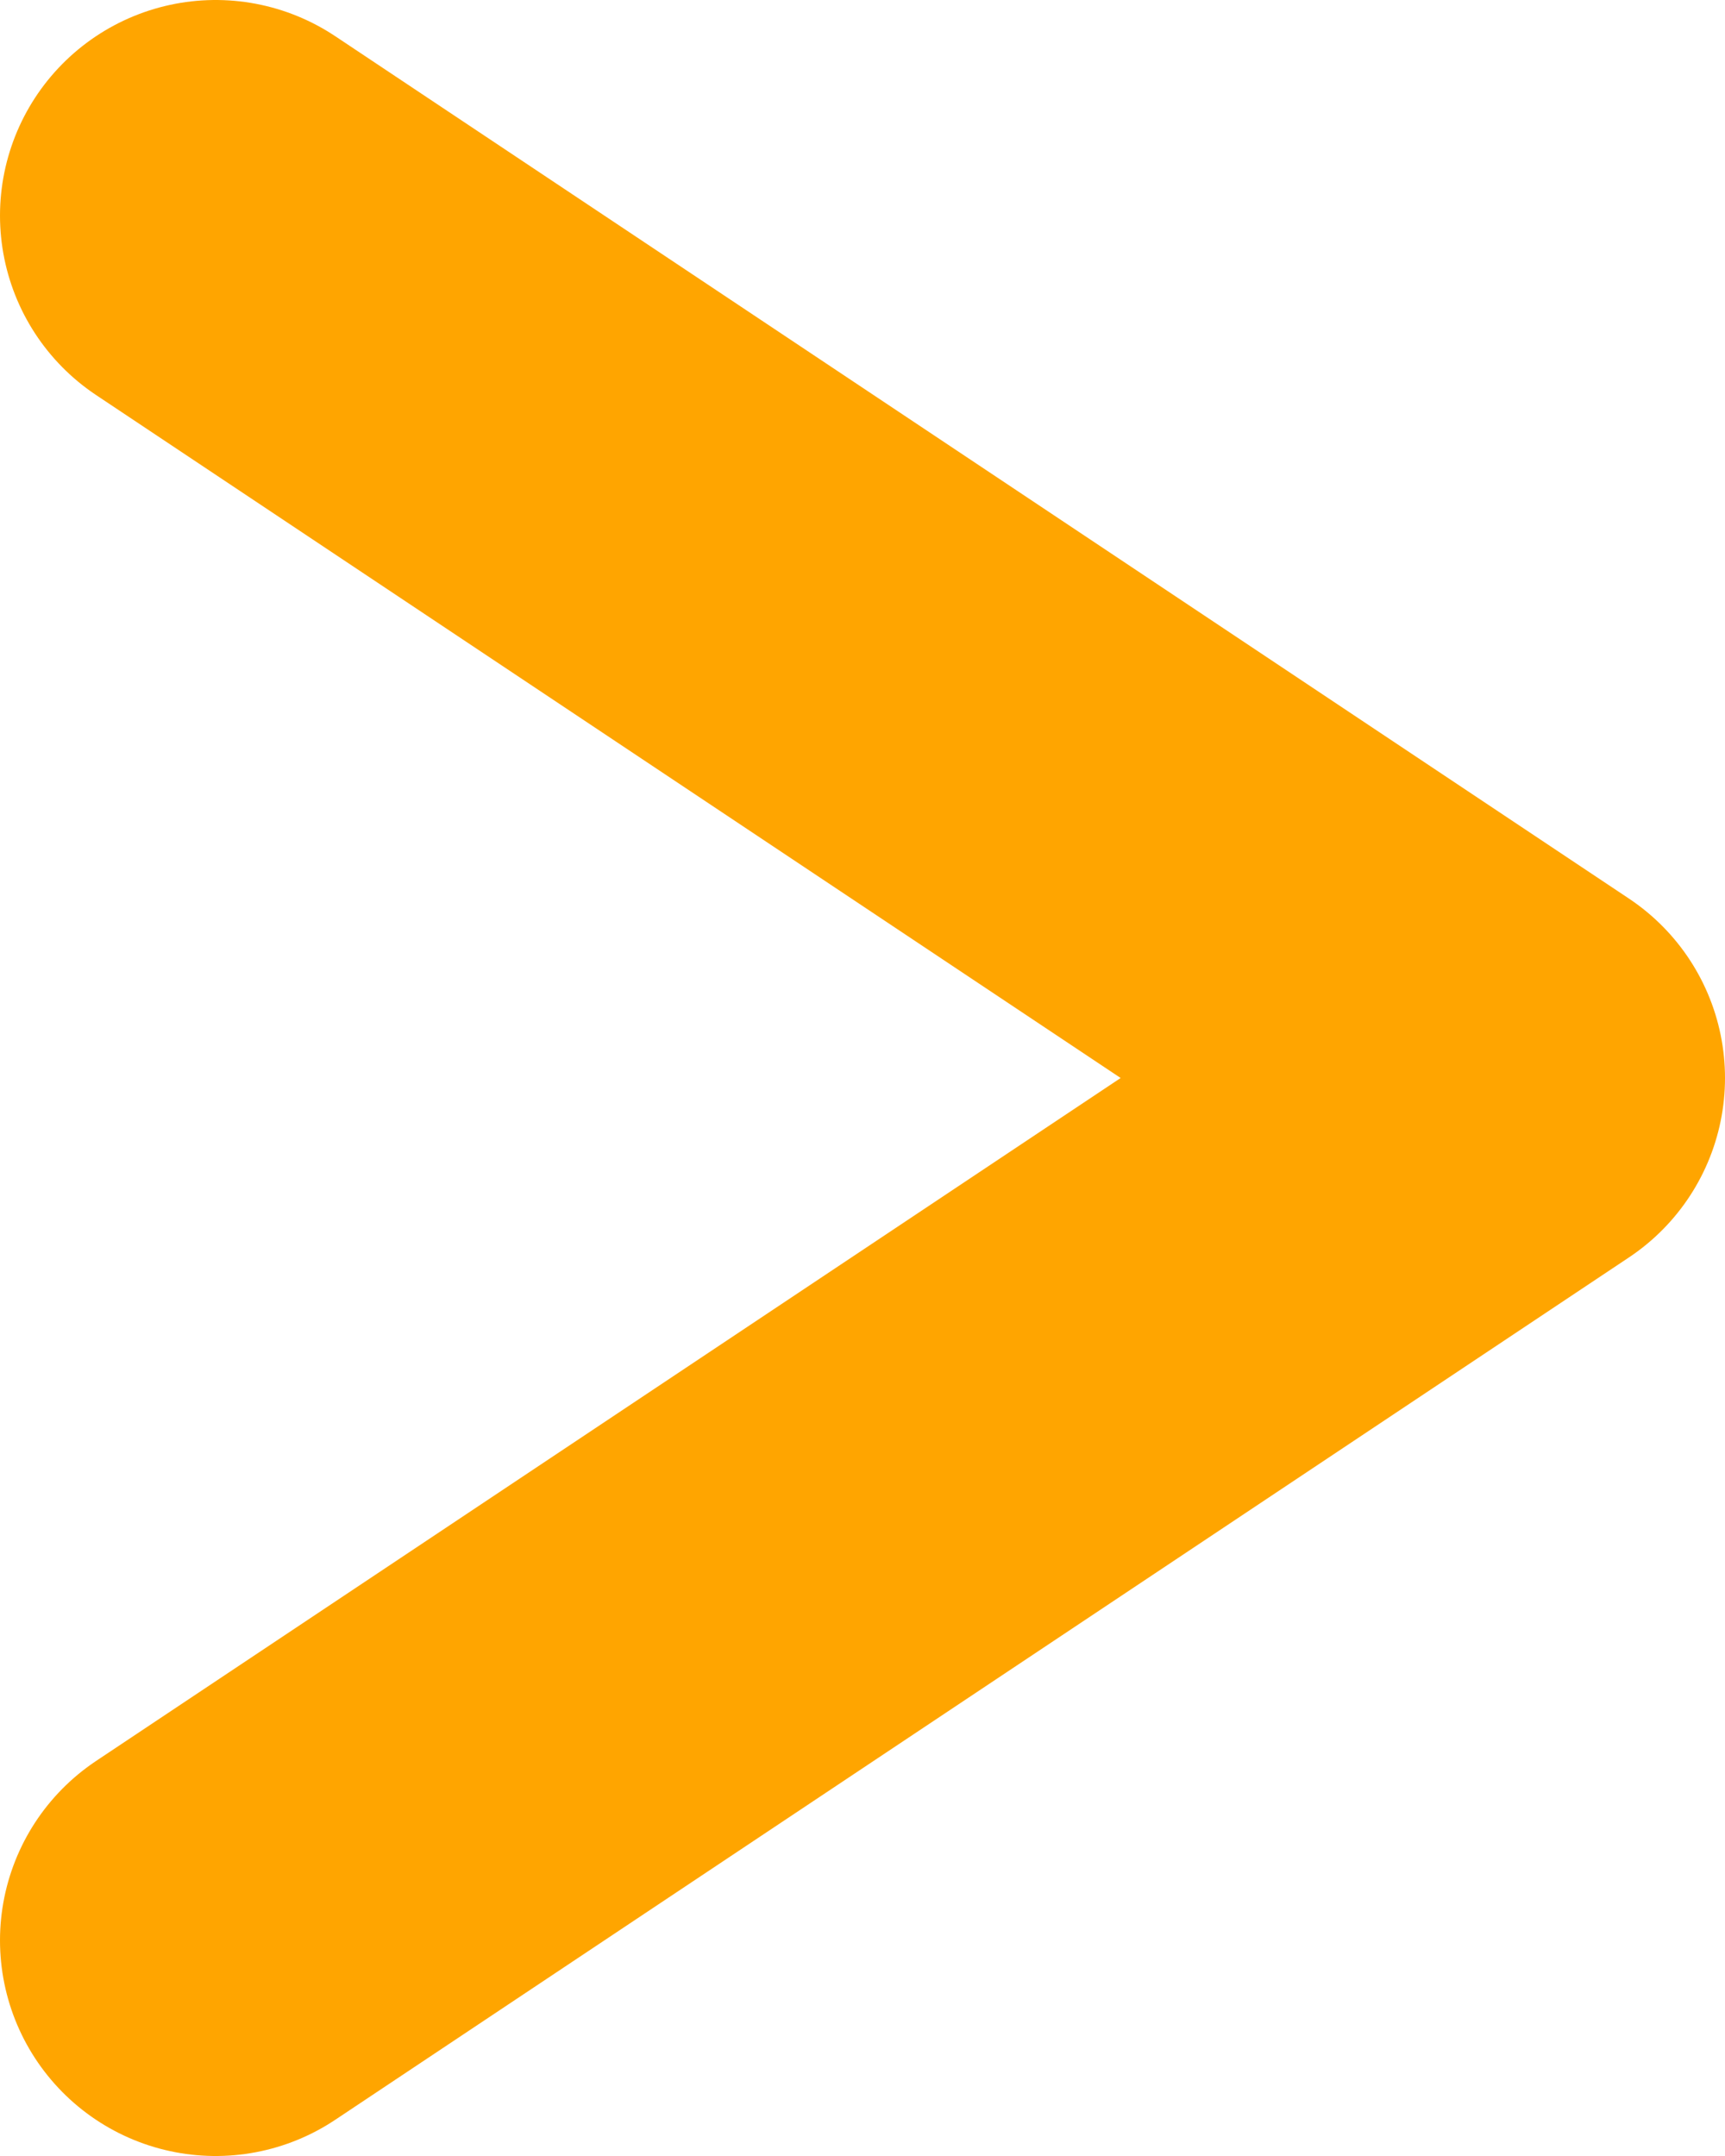 <?xml version="1.0" encoding="UTF-8"?> <svg xmlns="http://www.w3.org/2000/svg" width="8" height="10" viewBox="0 0 8 10" fill="none"> <path d="M1 9L7 5L1 1" stroke="#FFA500" stroke-width="2" stroke-linecap="round" stroke-linejoin="round"></path> </svg> 